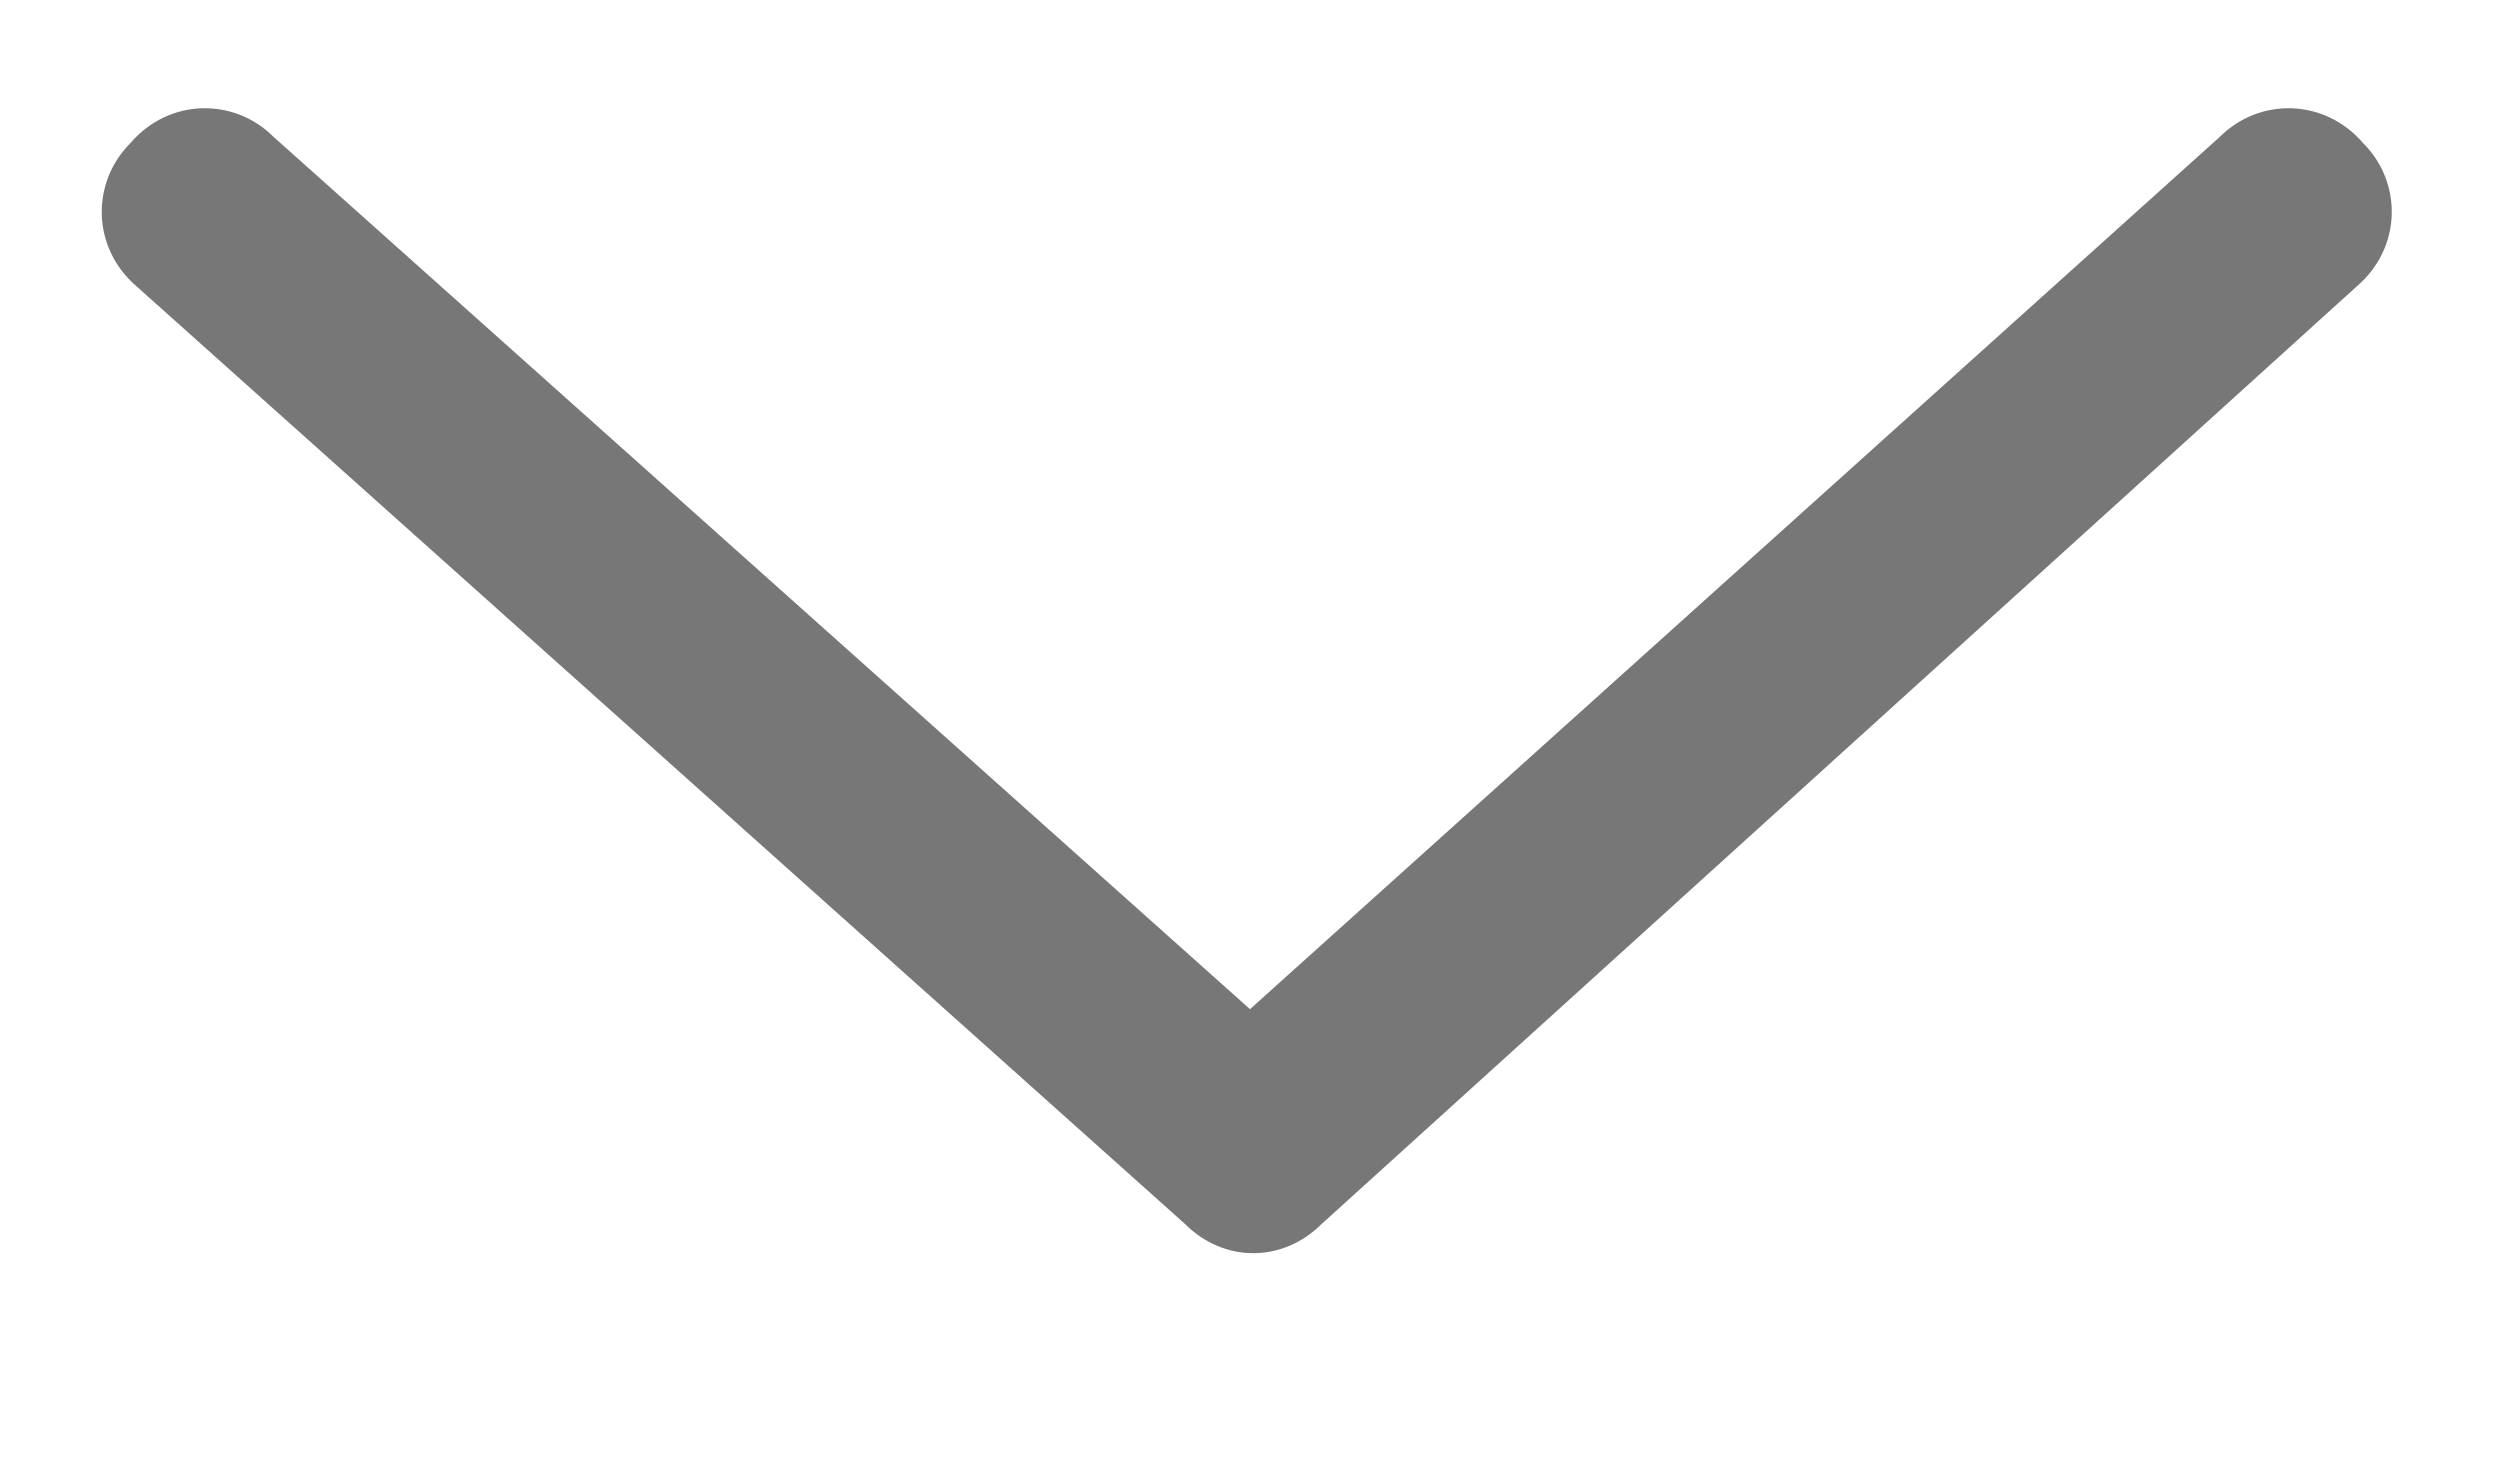 <svg width="12" height="7" viewBox="0 0 12 7" fill="none" xmlns="http://www.w3.org/2000/svg">
<path d="M11.312 1.375L6.344 5.875C6.156 6.062 5.875 6.062 5.688 5.875L0.656 1.375C0.438 1.188 0.438 0.875 0.625 0.688C0.812 0.469 1.125 0.469 1.312 0.656L6 4.844L10.656 0.656C10.844 0.469 11.156 0.469 11.344 0.688C11.531 0.875 11.531 1.188 11.312 1.375Z" fill="#777777"/>
</svg>
